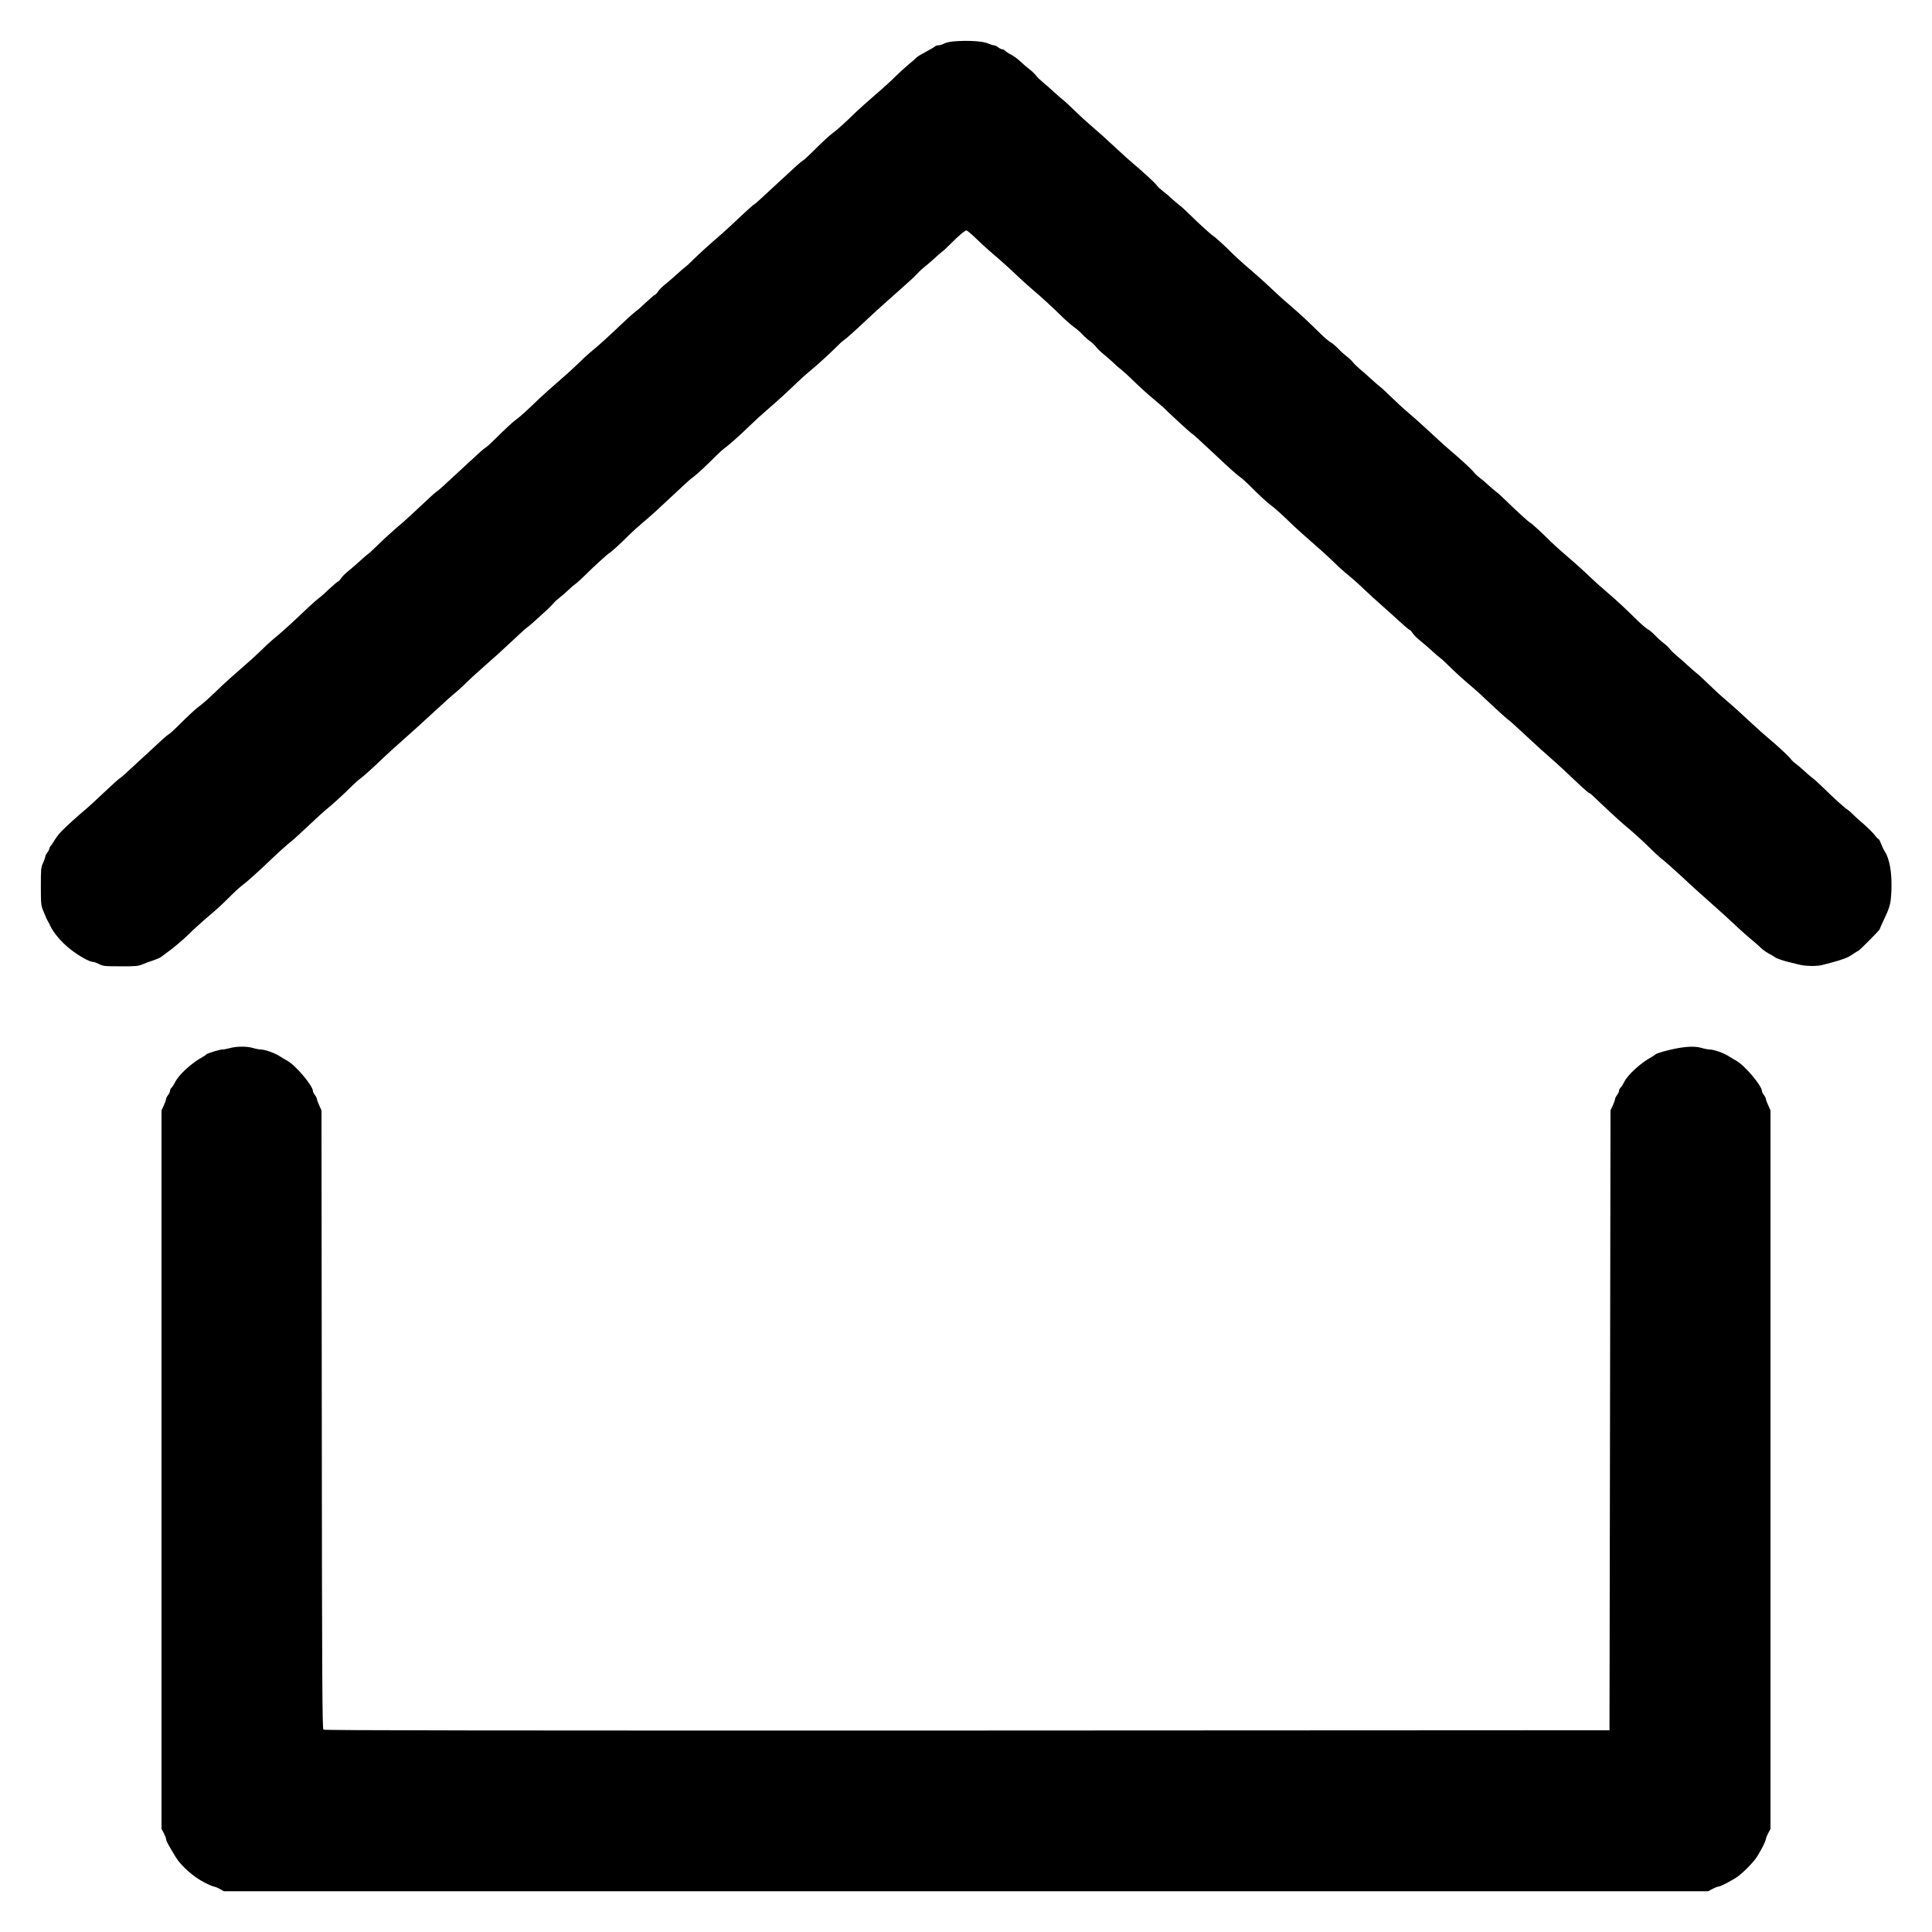 <?xml version="1.0" encoding="UTF-8"?>
<svg xmlns="http://www.w3.org/2000/svg" xmlns:xlink="http://www.w3.org/1999/xlink" width="200px" height="200px" viewBox="0 0 200 200" version="1.1">
<g id="surface1">
<path style=" stroke:none;fill-rule:nonzero;fill:rgb(0%,0%,0%);fill-opacity:1;" d="M 98.906 4.27 C 98.418 4.301 97.938 4.395 97.738 4.512 C 97.551 4.605 97.293 4.688 97.156 4.688 C 97.031 4.688 96.875 4.73 96.824 4.781 C 96.719 4.875 96.438 5.043 95.418 5.605 C 95.156 5.738 94.906 5.918 94.844 5.988 C 94.793 6.051 94.438 6.363 94.062 6.668 C 93.688 6.98 93.062 7.551 92.656 7.957 C 92.262 8.355 91.324 9.207 90.574 9.844 C 89.832 10.488 88.957 11.27 88.637 11.574 C 87.48 12.699 86.73 13.387 86.262 13.73 C 85.781 14.094 85.262 14.574 83.98 15.844 C 83.594 16.23 83.199 16.582 83.094 16.637 C 82.918 16.73 82.387 17.207 80.574 18.895 C 78.699 20.645 78.168 21.125 78 21.207 C 77.906 21.262 77.238 21.863 76.512 22.551 C 75.781 23.238 75 23.969 74.762 24.168 C 73.48 25.27 72.355 26.293 71.812 26.832 C 71.48 27.168 71.105 27.52 70.98 27.605 C 70.855 27.688 70.449 28.043 70.074 28.387 C 69.699 28.73 69.168 29.188 68.895 29.406 C 68.613 29.625 68.27 29.957 68.137 30.156 C 68 30.355 67.844 30.52 67.801 30.52 C 67.75 30.52 67.344 30.863 66.895 31.281 C 66.457 31.707 65.98 32.125 65.832 32.219 C 65.688 32.324 65.25 32.707 64.844 33.082 C 62.688 35.125 62.082 35.668 60.98 36.582 C 60.738 36.781 60.23 37.262 59.832 37.656 C 59.438 38.043 58.512 38.887 57.762 39.531 C 57.02 40.176 56.145 40.957 55.824 41.262 C 54.668 42.387 53.918 43.074 53.449 43.418 C 52.969 43.781 52.449 44.262 51.168 45.531 C 50.781 45.918 50.387 46.27 50.281 46.324 C 50.105 46.418 49.574 46.895 47.762 48.582 C 45.875 50.332 45.355 50.812 45.188 50.895 C 45.094 50.949 44.363 51.605 43.574 52.355 C 42.781 53.105 41.969 53.855 41.77 54.02 C 41.074 54.594 39.562 55.957 38.98 56.543 C 38.656 56.863 38.293 57.207 38.168 57.293 C 38.043 57.375 37.637 57.73 37.262 58.074 C 36.887 58.418 36.355 58.875 36.082 59.094 C 35.801 59.312 35.457 59.645 35.324 59.844 C 35.188 60.043 35.031 60.207 34.988 60.207 C 34.938 60.207 34.531 60.551 34.082 60.969 C 33.645 61.395 33.168 61.812 33.02 61.906 C 32.875 62.012 32.438 62.395 32.031 62.77 C 29.875 64.812 29.27 65.355 28.168 66.27 C 27.926 66.469 27.418 66.949 27.02 67.344 C 26.625 67.73 25.699 68.574 24.949 69.219 C 24.207 69.863 23.332 70.645 23.012 70.949 C 21.855 72.074 21.105 72.762 20.637 73.105 C 20.156 73.469 19.637 73.949 18.355 75.219 C 17.969 75.605 17.574 75.957 17.469 76.012 C 17.293 76.105 16.762 76.582 14.949 78.27 C 13.062 80.02 12.543 80.5 12.375 80.582 C 12.281 80.637 11.551 81.293 10.762 82.043 C 9.969 82.793 9.156 83.543 8.957 83.707 C 8.23 84.301 6.707 85.676 6.324 86.094 C 6.105 86.324 5.801 86.719 5.645 86.98 C 5.5 87.238 5.312 87.512 5.238 87.582 C 5.168 87.656 5.105 87.781 5.105 87.855 C 5.105 87.926 5.012 88.113 4.895 88.262 C 4.781 88.406 4.688 88.594 4.688 88.676 C 4.688 88.762 4.582 89.051 4.457 89.332 C 4.238 89.801 4.23 90 4.23 91.77 C 4.23 93.551 4.25 93.738 4.469 94.27 C 4.781 95.031 4.875 95.23 4.988 95.418 C 5.043 95.5 5.137 95.688 5.199 95.832 C 5.52 96.551 6.375 97.551 7.25 98.238 C 8.168 98.969 9.281 99.582 9.656 99.582 C 9.762 99.582 10.031 99.688 10.262 99.801 C 10.637 100.012 10.844 100.031 12.469 100.031 C 14.062 100.043 14.324 100.012 14.762 99.824 C 15.043 99.699 15.531 99.52 15.875 99.418 C 16.207 99.301 16.574 99.145 16.676 99.062 C 16.781 98.98 17.043 98.793 17.238 98.645 C 17.863 98.207 18.98 97.27 19.531 96.719 C 20.062 96.188 21.094 95.262 22.031 94.469 C 22.605 93.988 23.219 93.406 24.176 92.449 C 24.52 92.113 24.918 91.762 25.051 91.668 C 25.375 91.449 26.613 90.355 27.656 89.355 C 28.73 88.324 29.762 87.395 30.156 87.094 C 30.332 86.969 31.113 86.25 31.906 85.5 C 32.699 84.75 33.52 84 33.73 83.832 C 34.324 83.363 35.594 82.207 36.344 81.457 C 36.719 81.082 37.145 80.699 37.293 80.605 C 37.594 80.395 38.645 79.449 39.75 78.387 C 40.176 77.98 40.938 77.281 41.469 76.824 C 42.738 75.699 43.938 74.613 44.969 73.656 C 45.906 72.781 46.77 72.012 47.293 71.582 C 47.48 71.426 47.938 71 48.324 70.625 C 48.699 70.25 49.574 69.457 50.262 68.855 C 50.949 68.262 52.156 67.168 52.949 66.418 C 53.738 65.668 54.469 65.012 54.562 64.957 C 54.656 64.906 55.074 64.551 55.48 64.176 C 55.895 63.801 56.438 63.301 56.688 63.074 C 56.938 62.844 57.207 62.562 57.293 62.449 C 57.375 62.332 57.688 62.051 57.969 61.832 C 58.262 61.605 58.656 61.262 58.855 61.062 C 59.051 60.863 59.387 60.582 59.582 60.438 C 59.781 60.293 60.23 59.887 60.582 59.531 C 61.543 58.582 62.855 57.387 63.082 57.25 C 63.293 57.137 64.324 56.188 65.238 55.27 C 65.52 55 66.082 54.48 66.5 54.137 C 66.906 53.793 67.5 53.27 67.824 52.98 C 68.469 52.387 70.707 50.312 71.168 49.875 C 71.332 49.719 71.613 49.488 71.801 49.355 C 72.145 49.105 73.113 48.207 74.176 47.137 C 74.52 46.801 74.918 46.449 75.051 46.355 C 75.395 46.137 76.645 45.012 77.625 44.062 C 78.062 43.637 78.832 42.926 79.332 42.5 C 80.512 41.48 81.406 40.668 82.5 39.613 C 82.988 39.145 83.531 38.656 83.699 38.531 C 84.238 38.113 85.855 36.645 86.512 35.988 C 86.855 35.637 87.219 35.301 87.312 35.25 C 87.5 35.145 88.562 34.199 89.75 33.074 C 90.176 32.668 90.949 31.969 91.457 31.512 C 91.98 31.051 92.793 30.324 93.27 29.895 C 93.75 29.469 94.25 29.02 94.387 28.895 C 94.52 28.77 94.801 28.5 95 28.281 C 95.199 28.062 95.531 27.762 95.73 27.613 C 95.926 27.469 96.363 27.082 96.707 26.77 C 97.043 26.457 97.418 26.125 97.543 26.043 C 97.668 25.957 98.043 25.605 98.387 25.262 C 99.238 24.395 99.887 23.855 100.043 23.855 C 100.113 23.855 100.52 24.188 100.949 24.605 C 101.375 25.02 102.051 25.637 102.449 25.988 C 103.605 26.969 104.77 28.02 105.406 28.645 C 105.73 28.957 106.418 29.574 106.918 30 C 107.855 30.793 109.031 31.875 110.094 32.926 C 110.418 33.238 110.887 33.645 111.145 33.832 C 111.406 34.012 111.793 34.344 112.012 34.574 C 112.219 34.812 112.594 35.145 112.832 35.312 C 113.062 35.48 113.363 35.762 113.488 35.938 C 113.613 36.105 113.938 36.426 114.207 36.637 C 114.48 36.855 114.926 37.238 115.199 37.5 C 115.469 37.762 115.863 38.113 116.094 38.281 C 116.312 38.457 116.926 39.012 117.438 39.52 C 117.957 40.031 118.801 40.801 119.324 41.23 C 119.832 41.656 120.312 42.062 120.375 42.125 C 121.176 42.918 123.188 44.762 123.312 44.832 C 123.488 44.926 124.301 45.668 125.895 47.168 C 127.176 48.387 128.23 49.312 128.418 49.418 C 128.512 49.469 128.906 49.812 129.293 50.199 C 130.574 51.469 131.094 51.949 131.574 52.312 C 132.043 52.656 132.793 53.344 133.949 54.469 C 134.27 54.77 135.145 55.551 135.887 56.199 C 136.637 56.844 137.562 57.688 137.957 58.074 C 138.355 58.469 138.863 58.949 139.105 59.145 C 139.969 59.855 140.676 60.48 141.363 61.145 C 141.762 61.52 142.5 62.199 143.02 62.656 C 143.543 63.113 144.387 63.875 144.895 64.344 C 145.418 64.824 145.875 65.207 145.926 65.207 C 145.98 65.207 146.125 65.375 146.262 65.574 C 146.395 65.77 146.738 66.105 147.02 66.324 C 147.293 66.543 147.824 67 148.199 67.344 C 148.574 67.688 148.98 68.043 149.105 68.125 C 149.23 68.207 149.613 68.562 149.957 68.906 C 150.551 69.512 151.863 70.688 152.605 71.293 C 152.801 71.457 153.613 72.199 154.395 72.949 C 155.188 73.688 155.938 74.363 156.062 74.457 C 156.293 74.605 156.594 74.875 158.699 76.832 C 159.156 77.262 159.906 77.938 160.363 78.332 C 161.188 79.051 162.125 79.918 163.637 81.355 C 164.062 81.75 164.449 82.082 164.5 82.082 C 164.551 82.082 164.781 82.262 164.988 82.469 C 165.699 83.168 167.75 85.074 168.125 85.375 C 168.875 85.98 170.176 87.156 170.824 87.812 C 171.199 88.188 171.668 88.625 171.863 88.781 C 172.395 89.199 173.332 90.031 174.262 90.895 C 175.062 91.656 176.031 92.52 177.707 94.012 C 178.219 94.469 178.969 95.145 179.363 95.52 C 180.082 96.207 181.051 97.062 181.605 97.512 C 181.77 97.645 182.062 97.918 182.25 98.094 C 182.438 98.281 182.812 98.551 183.082 98.699 C 183.363 98.844 183.656 99.02 183.75 99.094 C 183.895 99.219 184.781 99.52 185.312 99.625 C 185.457 99.656 185.832 99.75 186.145 99.832 C 186.77 100.02 188.082 100.051 188.645 99.895 C 188.844 99.844 189.219 99.75 189.48 99.676 C 190.688 99.363 191.293 99.137 191.77 98.801 C 192.051 98.605 192.324 98.438 192.363 98.438 C 192.449 98.438 194.582 96.293 194.582 96.199 C 194.582 96.168 194.738 95.793 194.938 95.387 C 195.668 93.832 195.719 93.637 195.793 92.281 C 195.875 90.418 195.637 88.949 195.094 88.113 C 195 87.98 194.844 87.645 194.738 87.363 C 194.637 87.094 194.52 86.875 194.48 86.875 C 194.438 86.875 194.238 86.676 194.051 86.426 C 193.855 86.176 193.344 85.676 192.918 85.301 C 192.488 84.938 191.969 84.469 191.77 84.262 C 191.574 84.051 191.312 83.844 191.207 83.781 C 190.98 83.656 189.699 82.488 188.707 81.512 C 188.355 81.156 187.906 80.75 187.707 80.605 C 187.512 80.457 187.082 80.094 186.77 79.801 C 186.457 79.512 186.051 79.168 185.887 79.051 C 185.707 78.926 185.469 78.699 185.363 78.551 C 185.156 78.27 183.875 77.082 182.938 76.312 C 182.668 76.094 181.887 75.387 181.199 74.75 C 179.863 73.5 179.344 73.043 178.438 72.27 C 178.125 72.012 177.395 71.332 176.824 70.781 C 176.25 70.23 175.73 69.738 175.656 69.707 C 175.594 69.668 175.199 69.324 174.77 68.938 C 174.355 68.551 173.801 68.062 173.543 67.855 C 173.293 67.645 172.98 67.344 172.855 67.176 C 172.73 67.012 172.438 66.73 172.199 66.562 C 171.969 66.387 171.574 66.031 171.332 65.77 C 171.082 65.512 170.75 65.219 170.574 65.137 C 170.406 65.043 169.949 64.656 169.562 64.281 C 168.301 63.031 167.344 62.145 166.355 61.301 C 165.812 60.844 165.105 60.207 164.781 59.895 C 164.113 59.25 162.906 58.156 161.824 57.238 C 161.426 56.895 160.855 56.375 160.562 56.094 C 159.645 55.176 158.605 54.219 158.395 54.105 C 158.168 53.969 156.855 52.77 155.895 51.824 C 155.543 51.469 155.094 51.062 154.895 50.918 C 154.699 50.77 154.324 50.449 154.062 50.207 C 153.801 49.957 153.418 49.637 153.188 49.469 C 152.969 49.301 152.688 49.043 152.562 48.875 C 152.344 48.582 151.043 47.387 150.125 46.625 C 149.855 46.406 149.074 45.699 148.387 45.062 C 147.051 43.812 146.531 43.355 145.625 42.582 C 145.312 42.324 144.582 41.645 144.012 41.094 C 143.438 40.543 142.918 40.051 142.844 40.02 C 142.781 39.98 142.387 39.637 141.957 39.25 C 141.543 38.863 140.988 38.375 140.73 38.168 C 140.48 37.957 140.168 37.656 140.043 37.488 C 139.918 37.324 139.625 37.043 139.387 36.875 C 139.156 36.699 138.762 36.344 138.52 36.082 C 138.27 35.824 137.938 35.531 137.762 35.449 C 137.594 35.355 137.137 34.969 136.75 34.594 C 135.488 33.344 134.531 32.457 133.543 31.613 C 133 31.156 132.293 30.52 131.969 30.207 C 131.301 29.562 130.094 28.469 129.012 27.551 C 128.613 27.207 128.043 26.688 127.75 26.406 C 126.832 25.488 125.793 24.531 125.582 24.418 C 125.355 24.281 124.043 23.082 123.082 22.137 C 122.73 21.781 122.281 21.375 122.082 21.23 C 121.887 21.082 121.512 20.762 121.25 20.52 C 120.988 20.27 120.605 19.949 120.375 19.781 C 120.156 19.613 119.875 19.355 119.75 19.188 C 119.531 18.895 118.23 17.699 117.312 16.938 C 117.043 16.719 116.262 16.012 115.574 15.375 C 114.238 14.125 113.719 13.668 112.812 12.895 C 112.5 12.637 111.77 11.957 111.199 11.406 C 110.625 10.855 110.105 10.363 110.031 10.332 C 109.969 10.293 109.574 9.949 109.145 9.562 C 108.73 9.176 108.176 8.688 107.918 8.48 C 107.668 8.27 107.355 7.969 107.23 7.801 C 107.105 7.637 106.824 7.363 106.605 7.199 C 106.375 7.031 105.949 6.668 105.656 6.387 C 105.355 6.105 104.906 5.77 104.645 5.645 C 104.395 5.52 104.137 5.344 104.062 5.262 C 103.988 5.176 103.855 5.105 103.762 5.105 C 103.668 5.105 103.48 5.012 103.332 4.895 C 103.188 4.781 102.98 4.688 102.875 4.688 C 102.762 4.688 102.48 4.594 102.25 4.488 C 101.77 4.27 100.301 4.168 98.906 4.27 Z M 98.906 4.27 "/>
<path style=" stroke:none;fill-rule:nonzero;fill:rgb(0%,0%,0%);fill-opacity:1;" d="M 23.801 108.5 C 23.52 108.574 23.168 108.645 23.02 108.645 C 22.707 108.645 21.438 109.043 21.355 109.156 C 21.324 109.199 21.176 109.301 21.031 109.387 C 19.863 110.012 18.5 111.25 18.125 112.031 C 18 112.281 17.832 112.543 17.75 112.605 C 17.676 112.676 17.605 112.812 17.605 112.918 C 17.605 113.012 17.512 113.219 17.395 113.363 C 17.281 113.512 17.188 113.699 17.188 113.781 C 17.188 113.863 17.082 114.156 16.957 114.438 L 16.719 114.949 L 16.719 189.324 L 16.957 189.762 C 17.082 190 17.188 190.281 17.199 190.387 C 17.199 190.574 17.438 191.012 18.199 192.262 C 18.762 193.176 20.074 194.332 21.199 194.895 C 21.656 195.125 22.105 195.312 22.188 195.312 C 22.27 195.312 22.531 195.418 22.762 195.551 L 23.176 195.781 L 176.824 195.781 L 177.262 195.551 C 177.5 195.418 177.762 195.312 177.844 195.312 C 178.094 195.312 179.52 194.562 180 194.176 C 180.594 193.699 181.199 193.094 181.676 192.5 C 182.062 192.02 182.812 190.594 182.812 190.344 C 182.812 190.262 182.918 190 183.051 189.762 L 183.281 189.324 L 183.281 114.949 L 183.051 114.438 C 182.918 114.156 182.812 113.863 182.812 113.781 C 182.812 113.699 182.719 113.512 182.605 113.363 C 182.488 113.219 182.395 113.031 182.395 112.949 C 182.395 112.395 180.574 110.25 179.73 109.801 C 179.551 109.707 179.219 109.512 178.98 109.355 C 178.488 109.02 177.426 108.645 177 108.645 C 176.832 108.645 176.449 108.574 176.145 108.48 C 175.301 108.23 174 108.355 172.145 108.863 C 171.738 108.98 171.395 109.105 171.363 109.156 C 171.324 109.199 171.176 109.301 171.031 109.387 C 169.863 110.012 168.5 111.25 168.125 112.031 C 168 112.281 167.832 112.543 167.75 112.605 C 167.676 112.676 167.605 112.812 167.605 112.918 C 167.605 113.012 167.512 113.219 167.395 113.363 C 167.281 113.512 167.188 113.699 167.188 113.781 C 167.188 113.863 167.082 114.156 166.957 114.438 L 166.719 114.949 L 166.668 147.031 L 166.613 179.113 L 100.113 179.145 C 51.637 179.156 33.574 179.137 33.48 179.051 C 33.363 178.957 33.332 173.449 33.312 146.938 L 33.281 114.949 L 33.051 114.438 C 32.918 114.156 32.812 113.863 32.812 113.781 C 32.812 113.699 32.719 113.512 32.605 113.363 C 32.488 113.219 32.395 113.031 32.395 112.949 C 32.395 112.395 30.574 110.25 29.73 109.801 C 29.551 109.707 29.219 109.512 28.98 109.355 C 28.488 109.02 27.426 108.645 27 108.645 C 26.832 108.645 26.469 108.574 26.188 108.488 C 25.562 108.301 24.5 108.301 23.801 108.5 Z M 23.801 108.5 "/>
</g>
</svg>
